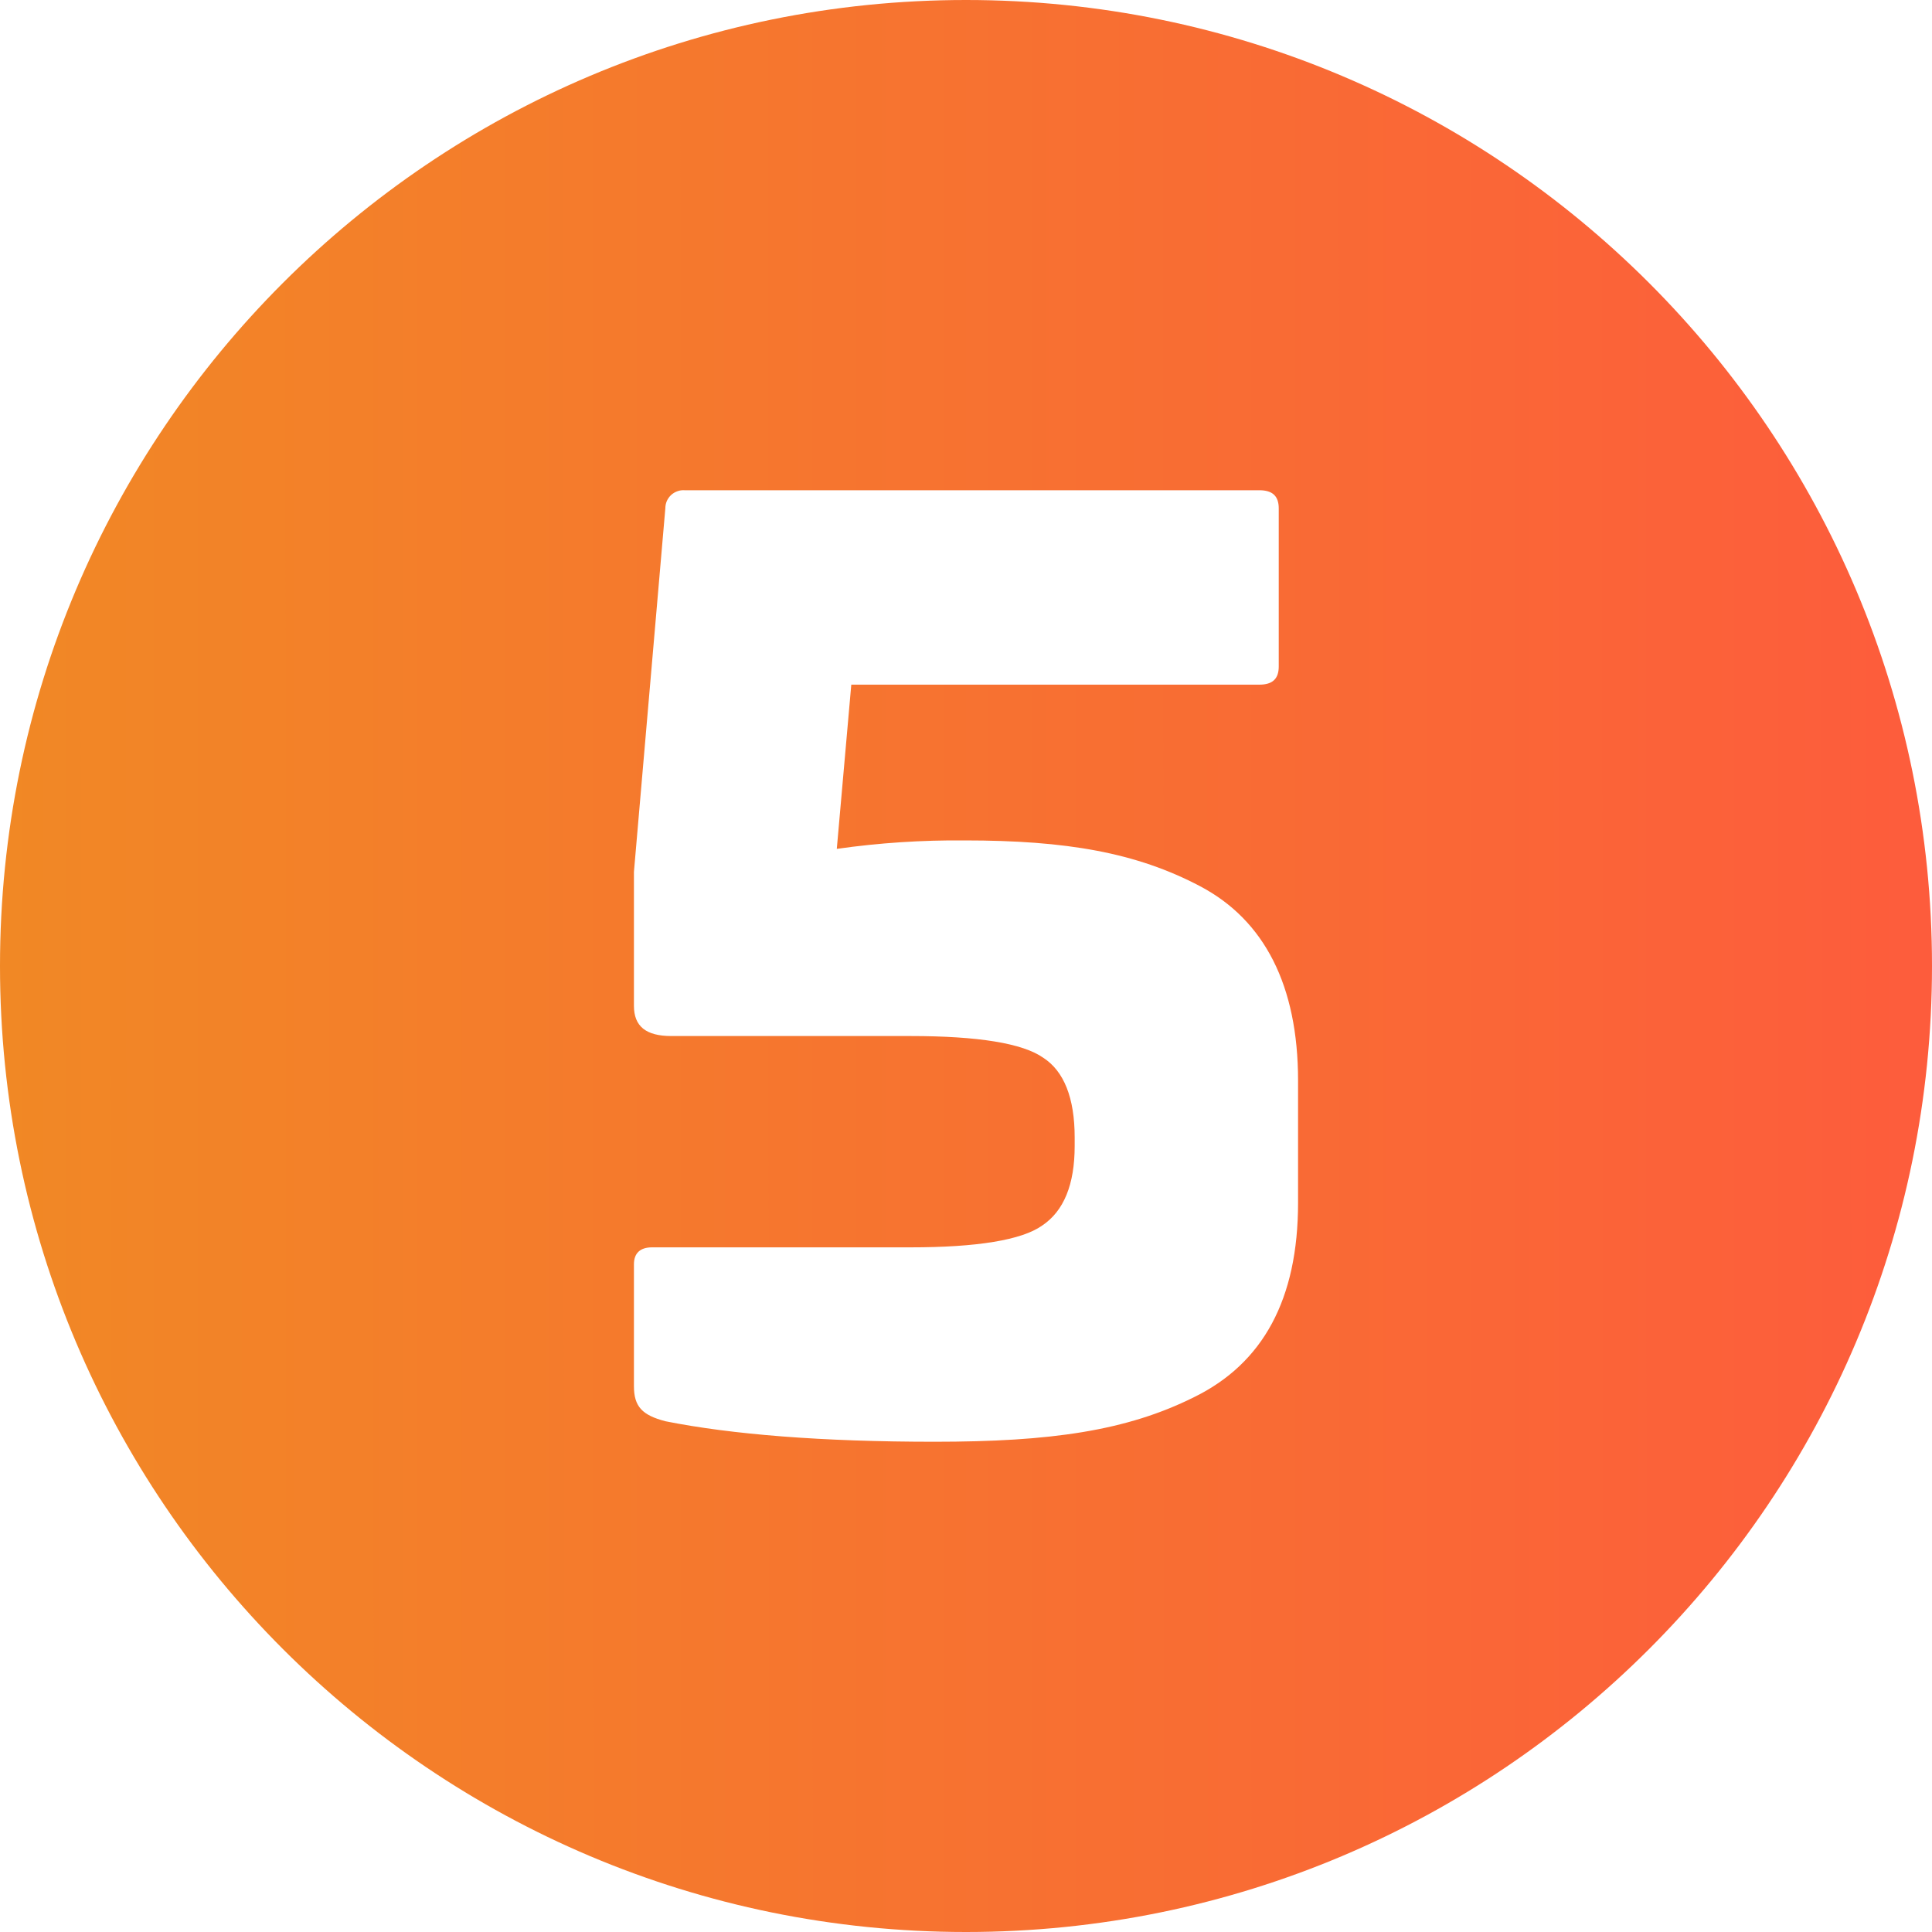 <?xml version="1.0" encoding="UTF-8"?>
<svg xmlns="http://www.w3.org/2000/svg" width="40" height="40" viewBox="0 0 40 40" fill="none">
  <g clip-path="url(#clip0_394_2412)">
    <path d="M20 0C8.954 0 0 8.954 0 20C0 31.046 8.954 40 20 40C31.046 40 40 31.046 40 20C40 8.954 31.046 0 20 0ZM26.875 24.9C26.875 26.9 26.15 28.225 24.725 28.925C23.325 29.625 21.75 29.85 19.35 29.85C17.025 29.85 15.15 29.7 13.775 29.425C13.3 29.3 13.125 29.125 13.125 28.7V26.175C13.125 25.95 13.25 25.825 13.5 25.825H18.85C20.225 25.825 21.15 25.675 21.575 25.375C22.025 25.075 22.25 24.525 22.25 23.725V23.55C22.25 22.725 22.025 22.175 21.6 21.9C21.175 21.6 20.25 21.45 18.85 21.45H13.9C13.375 21.45 13.125 21.25 13.125 20.825V18.05L13.775 10.525C13.775 10.473 13.785 10.423 13.805 10.375C13.826 10.328 13.856 10.285 13.893 10.25C13.931 10.215 13.975 10.188 14.024 10.171C14.072 10.153 14.124 10.146 14.175 10.15H26.075C26.35 10.15 26.475 10.275 26.475 10.525V13.8C26.475 14.05 26.35 14.175 26.075 14.175H17.625L17.325 17.575C18.203 17.45 19.088 17.392 19.975 17.4C22.075 17.4 23.525 17.65 24.85 18.35C26.175 19.05 26.875 20.4 26.875 22.375V24.9Z" fill="url(#paint0_linear_394_2412)"></path>
  </g>
  <defs>
    <linearGradient id="paint0_linear_394_2412" x1="-1.03035e-07" y1="24.102" x2="40.001" y2="24.09" gradientUnits="userSpaceOnUse">
      <stop stop-color="#F18825"></stop>
      <stop offset="1" stop-color="#FD5C3C"></stop>
    </linearGradient>
    <clipPath id="clip0_394_2412">
      <rect width="40" height="40" fill="white"></rect>
    </clipPath>
  </defs>
</svg>
